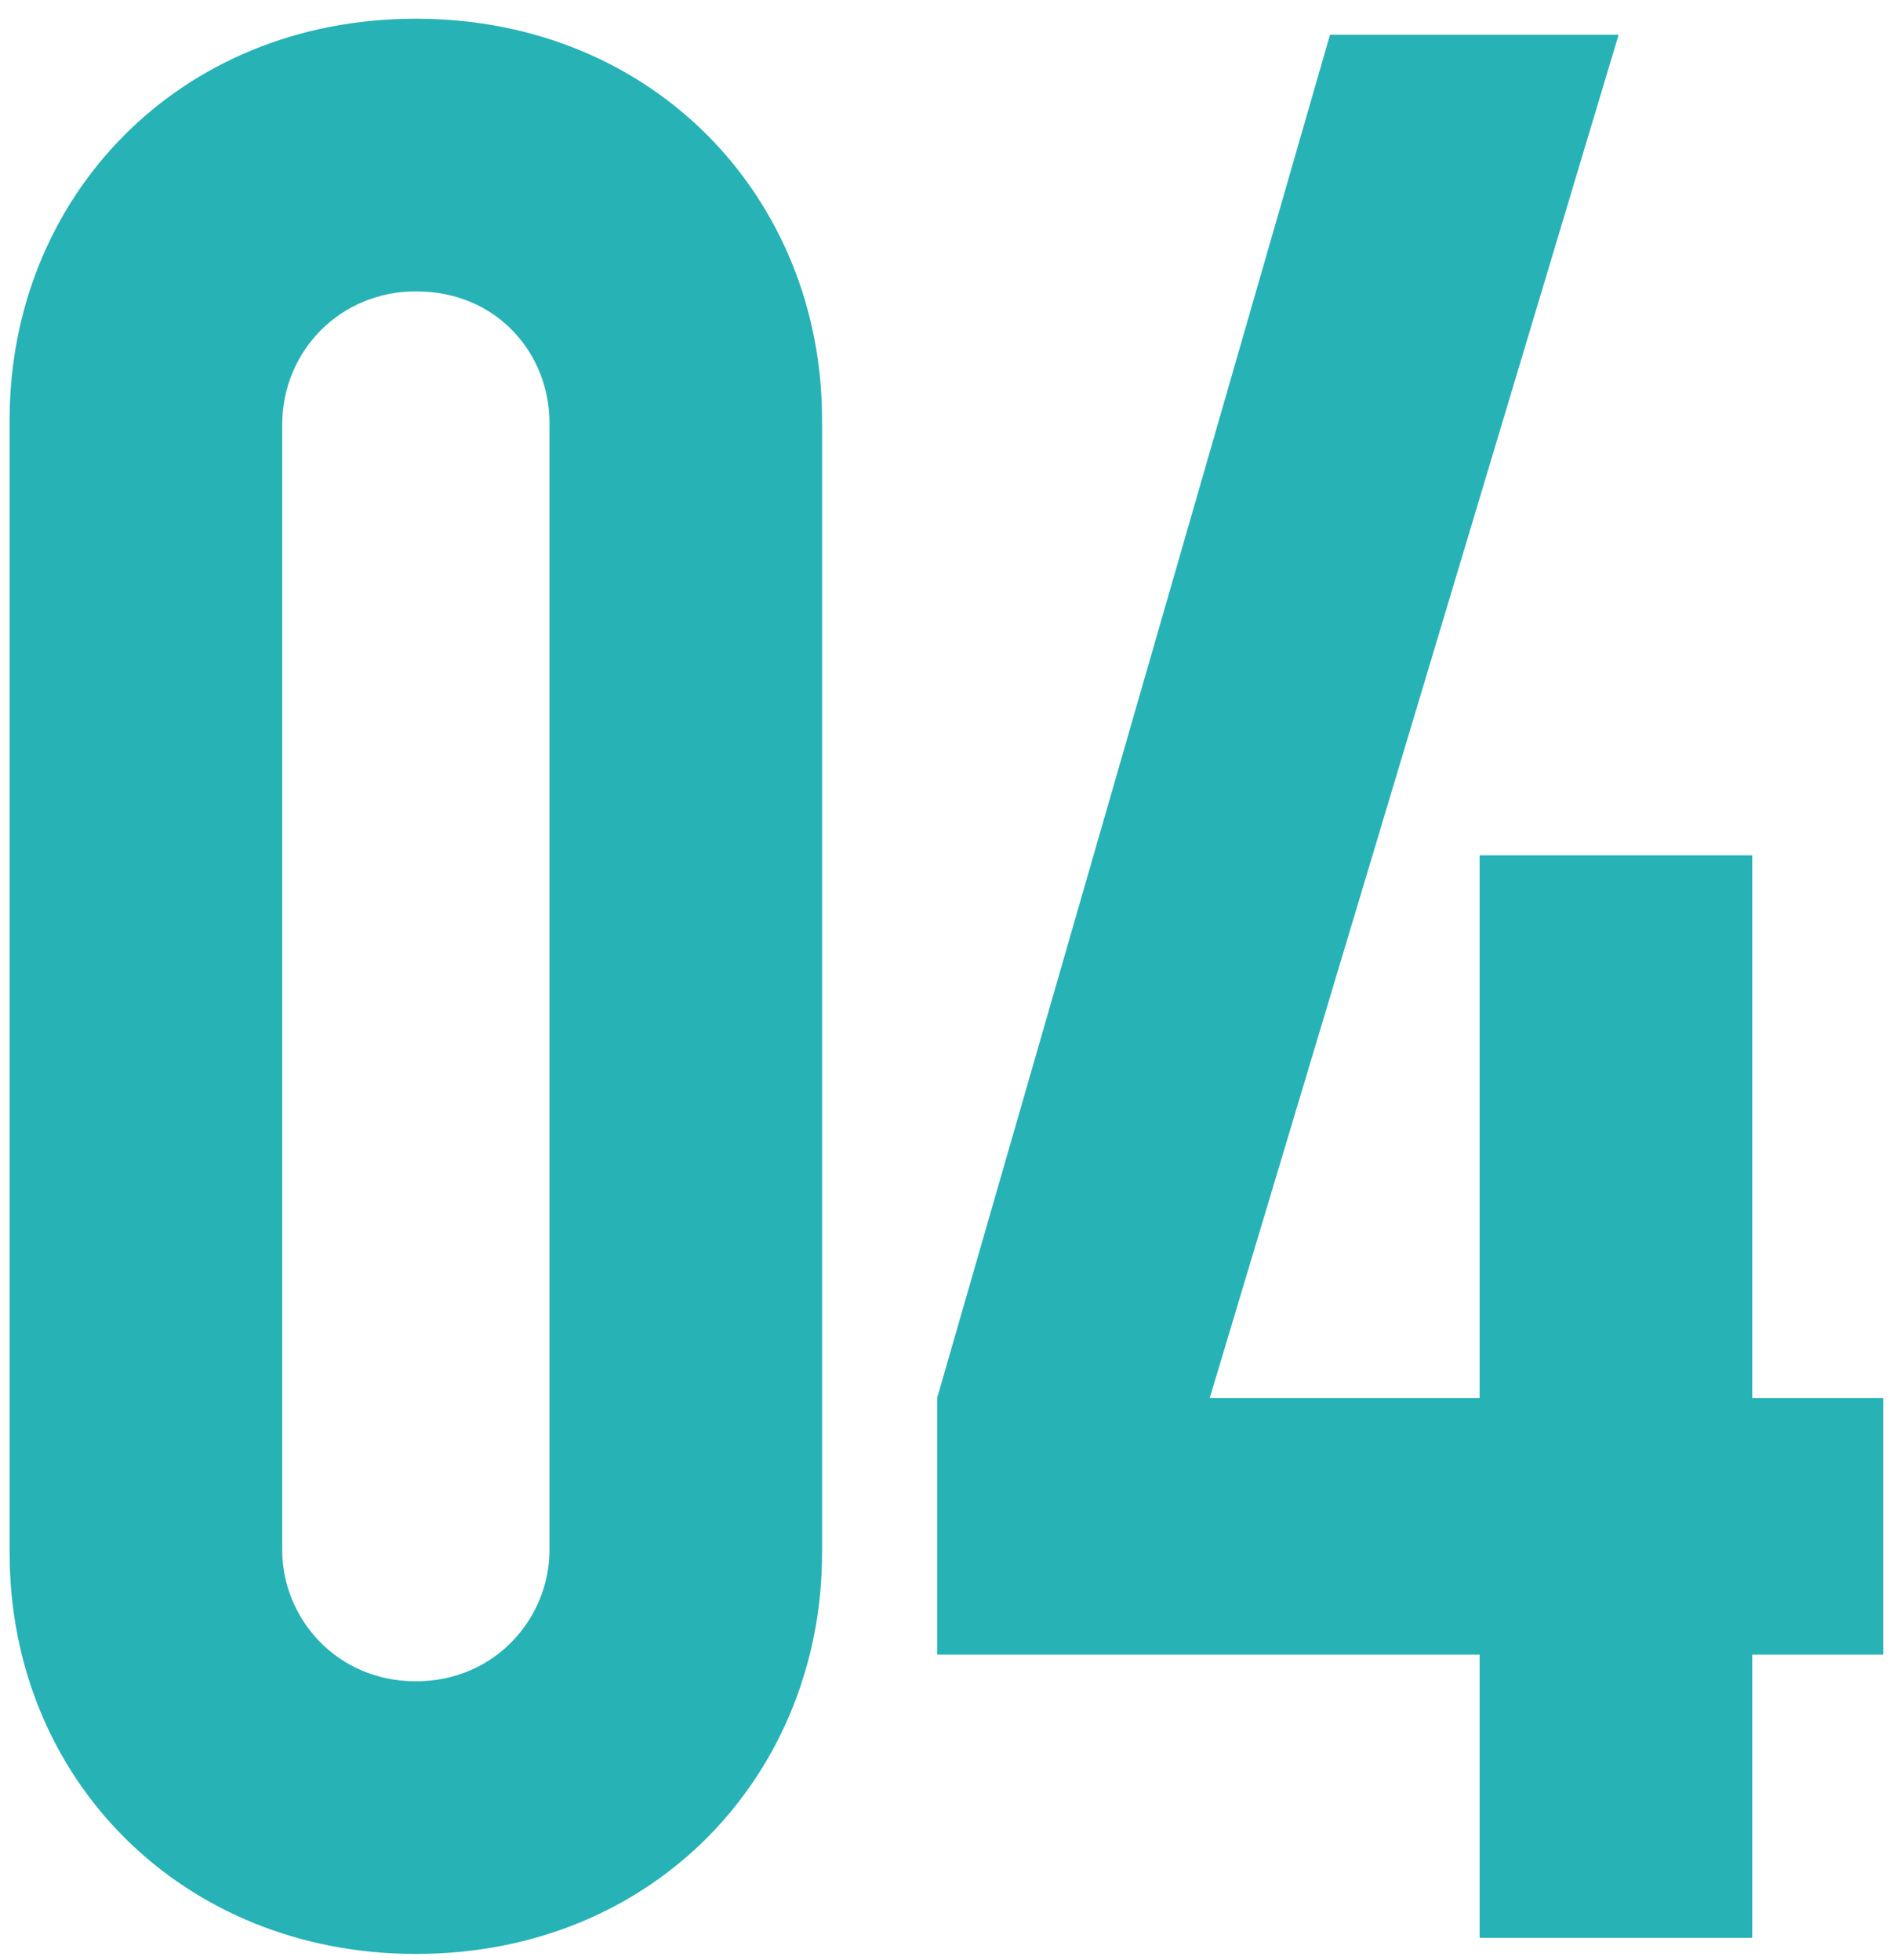 <svg width="85" height="88" viewBox="0 0 85 88" fill="none" xmlns="http://www.w3.org/2000/svg">
<path d="M36.912 18.84V69.72C36.912 79.56 29.472 87.72 18.672 87.72C8.232 87.72 0.432 79.92 0.432 69.72V18.84C0.432 8.88 7.992 0.84 18.672 0.84C29.352 0.84 36.912 8.88 36.912 18.84ZM12.672 19.08V69.6C12.672 72.6 15.072 75.48 18.672 75.48C22.272 75.48 24.672 72.6 24.672 69.6V18.96C24.672 15.96 22.392 13.08 18.672 13.08C15.312 13.08 12.672 15.72 12.672 19.08ZM59.72 1.56H72.68L54.32 62.76H66.44V38.4H78.68V62.76H84.56V74.28H78.68V87H66.44V74.28H42.08V62.76L59.72 1.56Z" fill="#27B2B6"/>
</svg>
